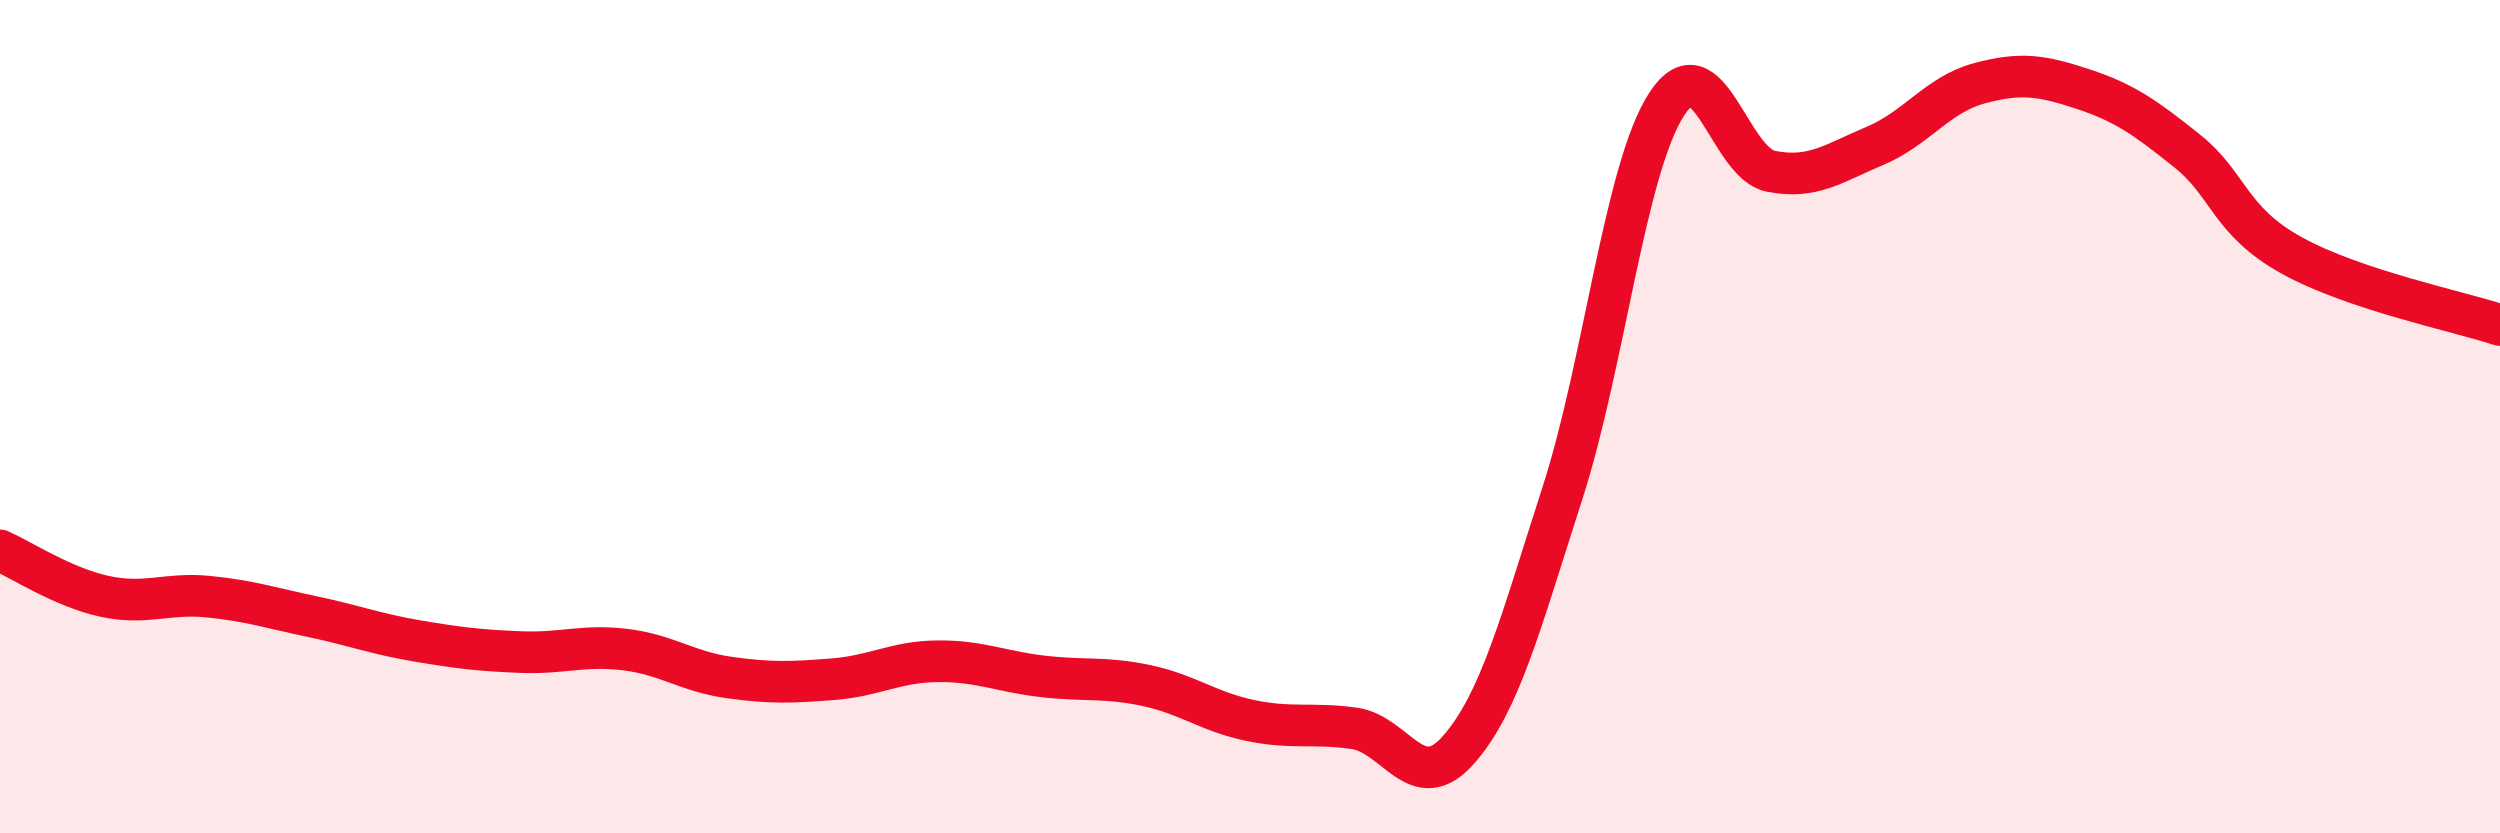
    <svg width="60" height="20" viewBox="0 0 60 20" xmlns="http://www.w3.org/2000/svg">
      <path
        d="M 0,13.21 C 0.5,13.43 1.5,14.09 2.5,14.31 C 3.5,14.53 4,14.22 5,14.32 C 6,14.42 6.5,14.59 7.5,14.8 C 8.5,15.01 9,15.21 10,15.38 C 11,15.55 11.5,15.61 12.5,15.65 C 13.5,15.69 14,15.47 15,15.59 C 16,15.71 16.5,16.12 17.5,16.26 C 18.5,16.4 19,16.38 20,16.3 C 21,16.22 21.5,15.88 22.5,15.87 C 23.5,15.86 24,16.11 25,16.23 C 26,16.35 26.5,16.24 27.5,16.45 C 28.5,16.66 29,17.08 30,17.29 C 31,17.5 31.5,17.34 32.5,17.48 C 33.5,17.62 34,19.13 35,18 C 36,16.87 36.5,14.93 37.5,11.83 C 38.5,8.73 39,4.04 40,2.5 C 41,0.96 41.5,3.91 42.5,4.11 C 43.5,4.31 44,3.92 45,3.5 C 46,3.08 46.5,2.27 47.5,2 C 48.5,1.73 49,1.81 50,2.14 C 51,2.47 51.5,2.83 52.5,3.63 C 53.5,4.43 53.5,5.3 55,6.13 C 56.5,6.96 59,7.47 60,7.8L60 20L0 20Z"
        fill="#EB0A25"
        opacity="0.1"
        stroke-linecap="round"
        stroke-linejoin="round"
      />
      <path
        d="M 0,13.21 C 0.5,13.43 1.5,14.09 2.5,14.31 C 3.5,14.53 4,14.22 5,14.32 C 6,14.42 6.5,14.59 7.5,14.8 C 8.5,15.01 9,15.21 10,15.38 C 11,15.55 11.5,15.61 12.5,15.65 C 13.5,15.69 14,15.47 15,15.59 C 16,15.71 16.5,16.12 17.5,16.26 C 18.5,16.4 19,16.38 20,16.3 C 21,16.22 21.5,15.88 22.5,15.87 C 23.5,15.86 24,16.11 25,16.23 C 26,16.35 26.5,16.24 27.5,16.45 C 28.5,16.66 29,17.08 30,17.29 C 31,17.5 31.5,17.34 32.5,17.48 C 33.5,17.62 34,19.13 35,18 C 36,16.87 36.5,14.93 37.5,11.83 C 38.5,8.73 39,4.04 40,2.5 C 41,0.96 41.5,3.91 42.5,4.11 C 43.5,4.31 44,3.92 45,3.5 C 46,3.08 46.5,2.27 47.5,2 C 48.5,1.73 49,1.81 50,2.14 C 51,2.47 51.5,2.83 52.5,3.63 C 53.5,4.43 53.5,5.3 55,6.13 C 56.5,6.96 59,7.47 60,7.8"
        stroke="#EB0A25"
        stroke-width="1"
        fill="none"
        stroke-linecap="round"
        stroke-linejoin="round"
      />
    </svg>
  